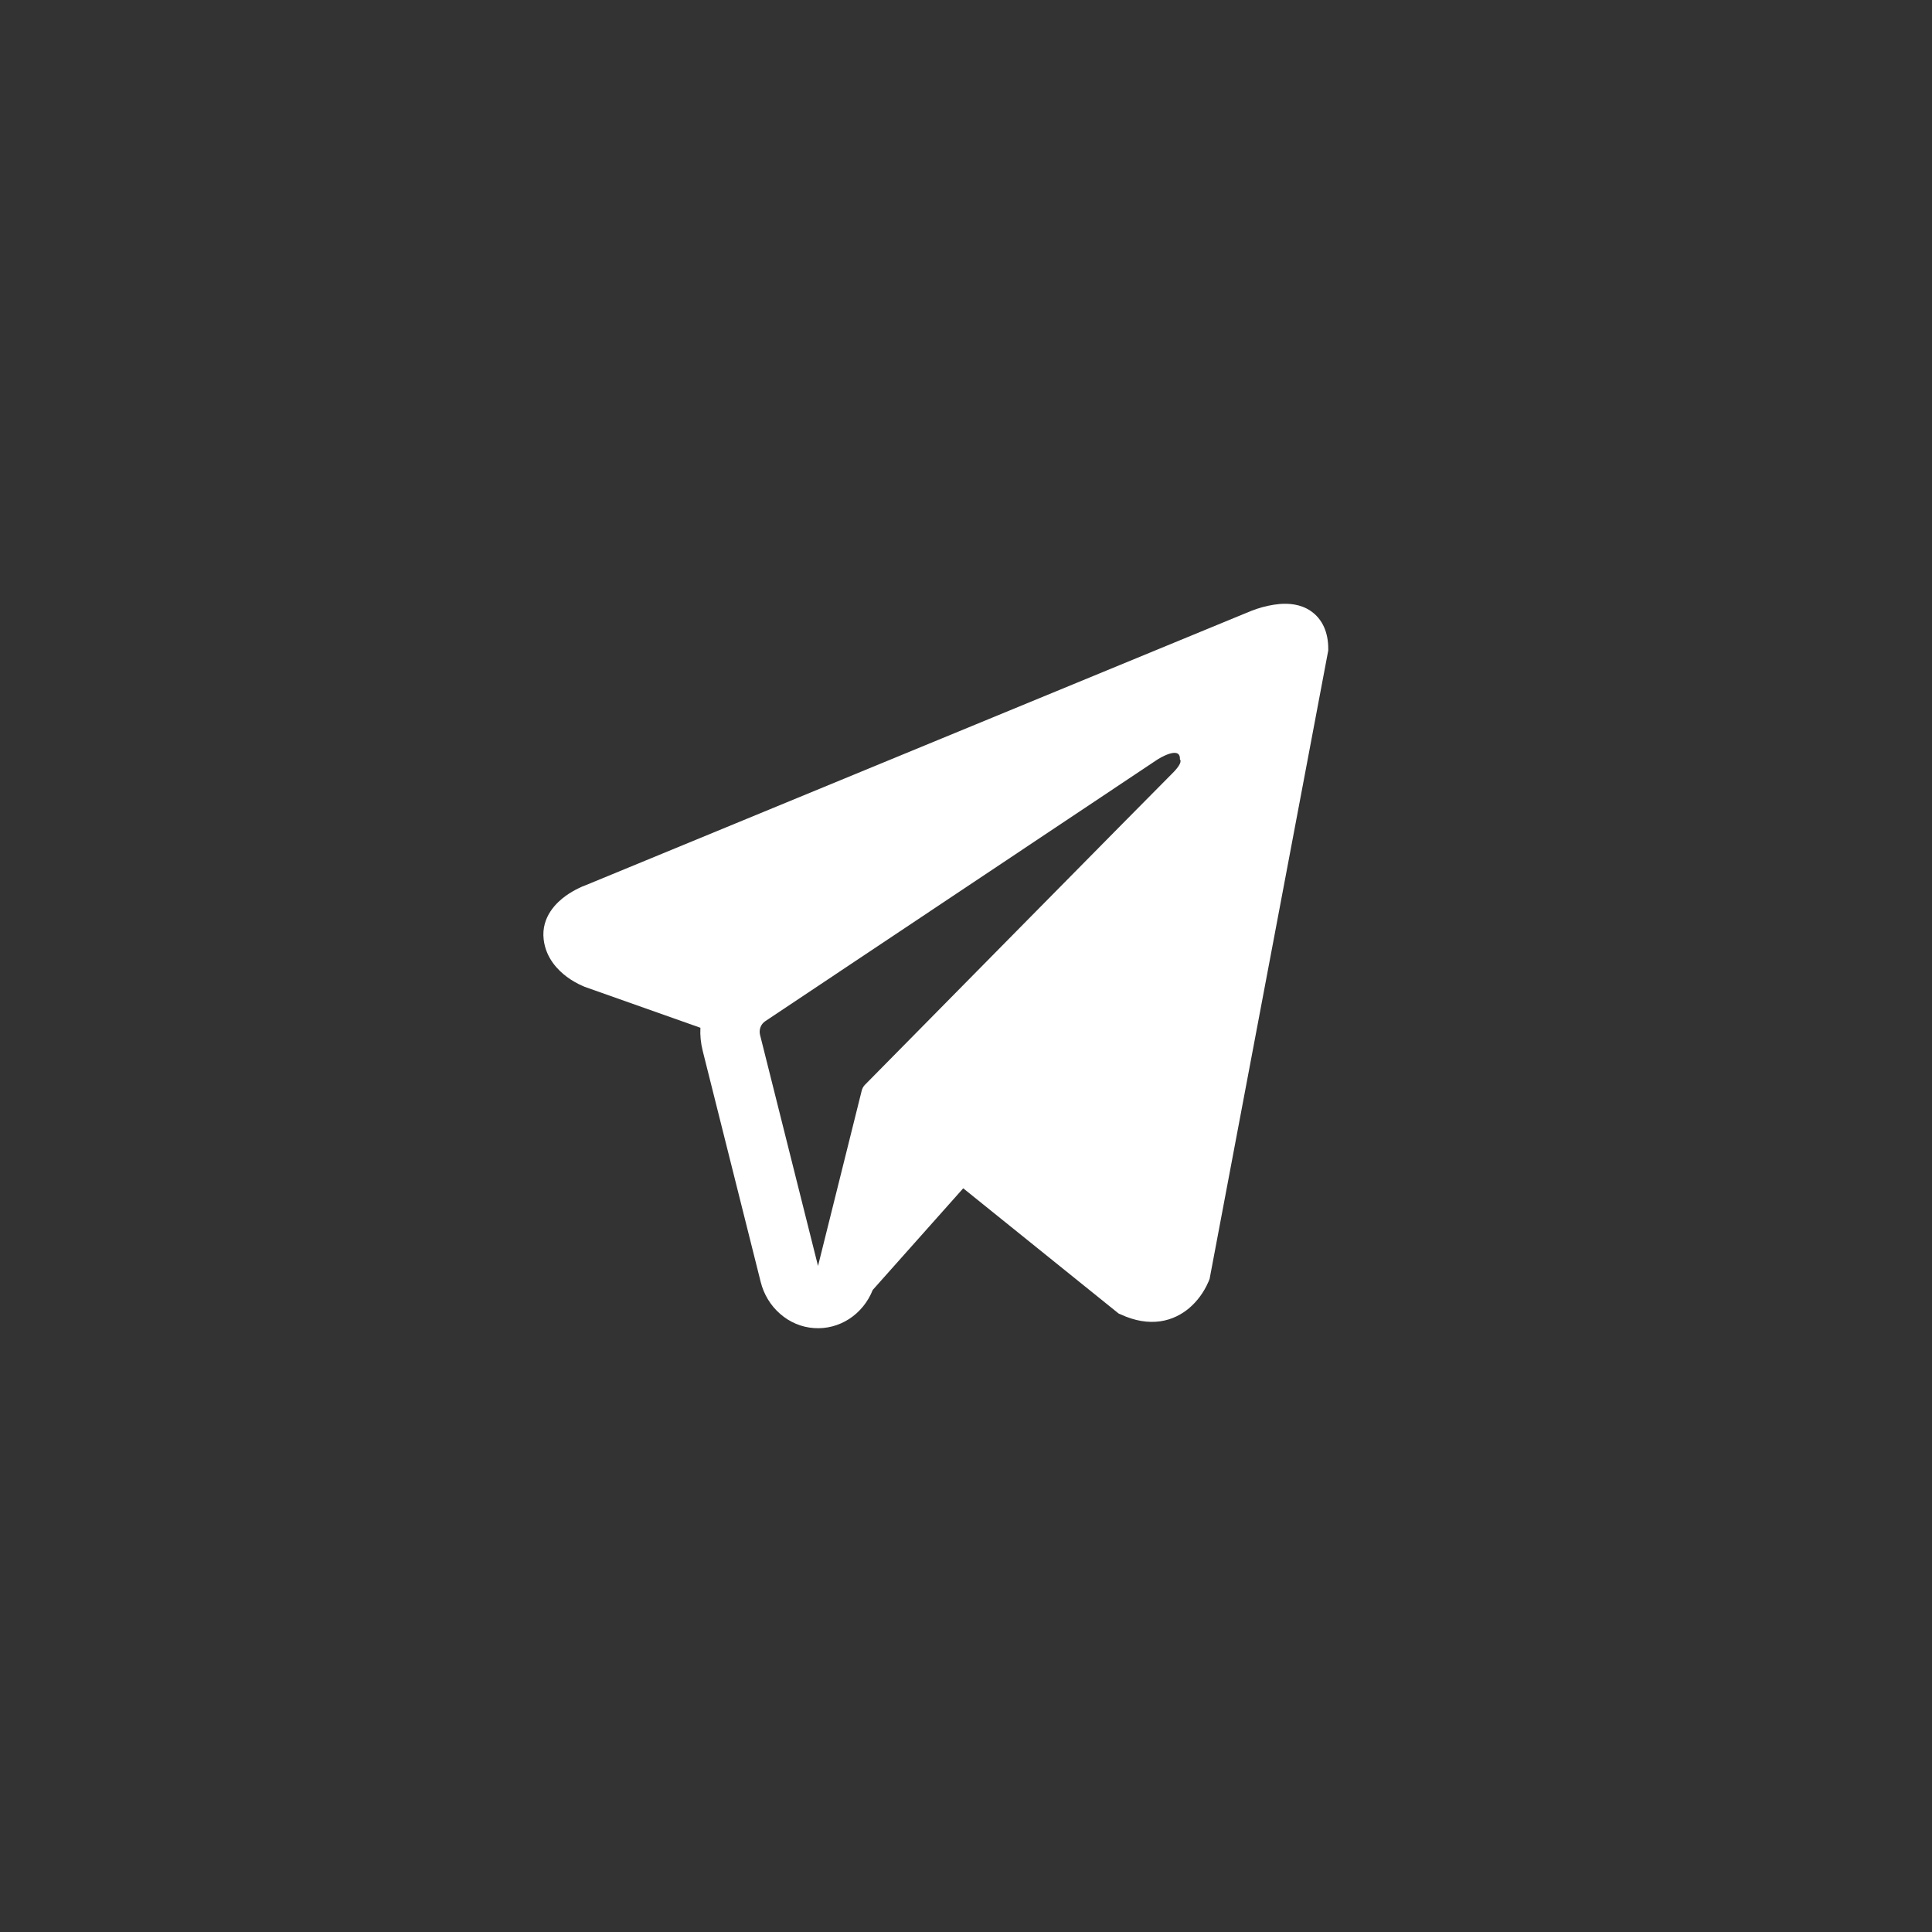 <?xml version="1.0" encoding="UTF-8"?> <svg xmlns="http://www.w3.org/2000/svg" width="32" height="32" viewBox="0 0 32 32" fill="none"><rect x="0" y="0" width="32" height="32" fill="#333333" stroke="none"/><path fill-rule="evenodd" clip-rule="evenodd" d="M20.023 21.213V21.212L20.035 21.182L22 10.774V10.742C22 10.482 21.908 10.255 21.71 10.12C21.537 10.001 21.337 9.993 21.197 10.004C21.066 10.016 20.938 10.044 20.813 10.086C20.76 10.104 20.707 10.124 20.656 10.147L20.647 10.15L9.693 14.665L9.69 14.666C9.656 14.678 9.623 14.692 9.592 14.708C9.514 14.745 9.439 14.789 9.369 14.839C9.228 14.941 8.96 15.181 9.005 15.561C9.042 15.876 9.249 16.075 9.388 16.179C9.471 16.24 9.559 16.291 9.652 16.331L9.673 16.34L9.68 16.343L9.684 16.345L11.601 17.023C11.594 17.149 11.607 17.277 11.639 17.405L12.599 21.231C12.651 21.44 12.764 21.626 12.923 21.763C13.081 21.901 13.276 21.983 13.481 21.997C13.686 22.012 13.89 21.959 14.065 21.846C14.239 21.733 14.376 21.565 14.455 21.366L15.954 19.682L18.528 21.756L18.565 21.772C18.799 21.88 19.017 21.913 19.217 21.885C19.417 21.856 19.575 21.768 19.695 21.668C19.832 21.551 19.942 21.401 20.015 21.231L20.021 21.219L20.023 21.215L20.023 21.213ZM12.589 17.142C12.578 17.099 12.581 17.054 12.596 17.014C12.611 16.973 12.639 16.938 12.674 16.915L19.174 12.578C19.174 12.578 19.556 12.334 19.543 12.578C19.543 12.578 19.611 12.621 19.406 12.821C19.212 13.012 14.773 17.514 14.324 17.97C14.299 17.996 14.282 18.028 14.273 18.063L13.549 20.968L12.589 17.142Z" fill="white"></path></svg> 